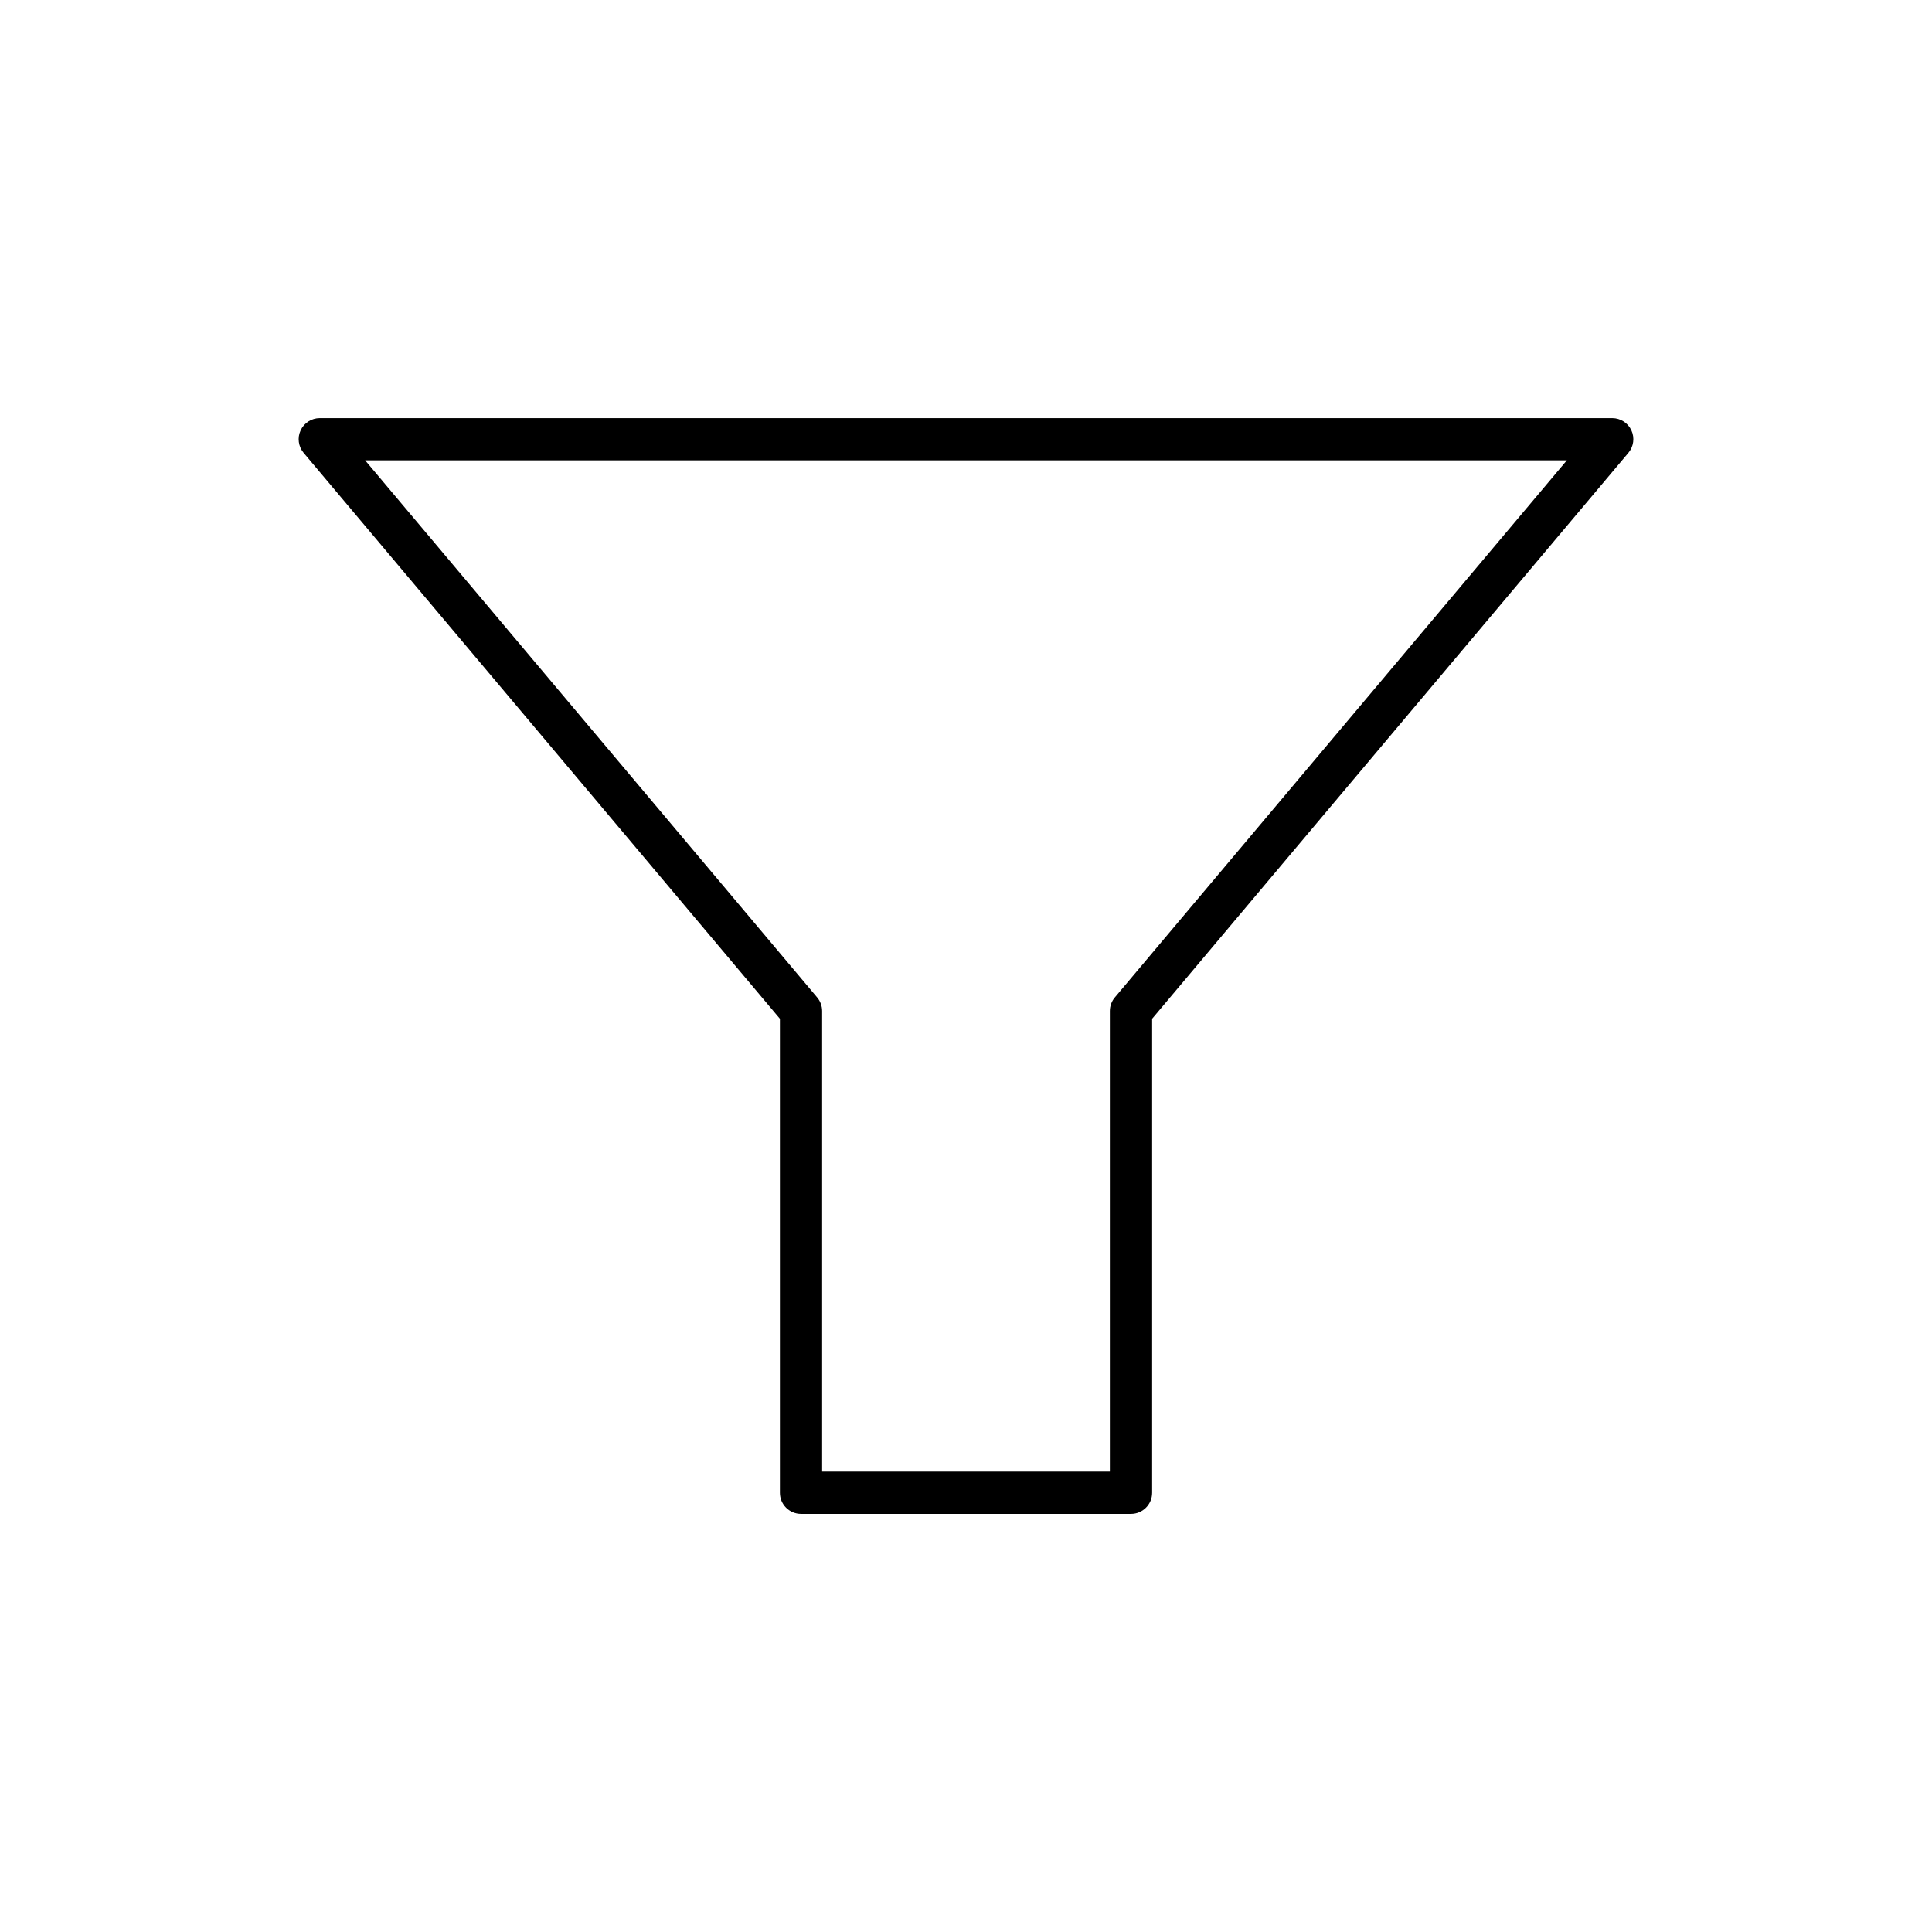 <?xml version="1.0" encoding="UTF-8"?>
<!-- Uploaded to: ICON Repo, www.svgrepo.com, Generator: ICON Repo Mixer Tools -->
<svg fill="#000000" width="800px" height="800px" version="1.1" viewBox="144 144 512 512" xmlns="http://www.w3.org/2000/svg">
 <path d="m576.33 258.04c-0.918-1.973-2.898-3.234-5.074-3.234h-342.51c-2.176 0-4.156 1.262-5.074 3.234-0.918 1.973-0.613 4.301 0.793 5.969l126.22 149.97v125.62c0 3.09 2.504 5.598 5.598 5.598h87.445c3.094 0 5.598-2.508 5.598-5.598v-125.62l126.21-149.97c1.402-1.668 1.711-3.996 0.793-5.969zm-136.89 150.29c-0.852 1.008-1.316 2.285-1.316 3.606v122.06h-76.25v-122.06c0-1.32-0.465-2.598-1.316-3.606l-119.79-142.33h318.46z"/>
</svg>